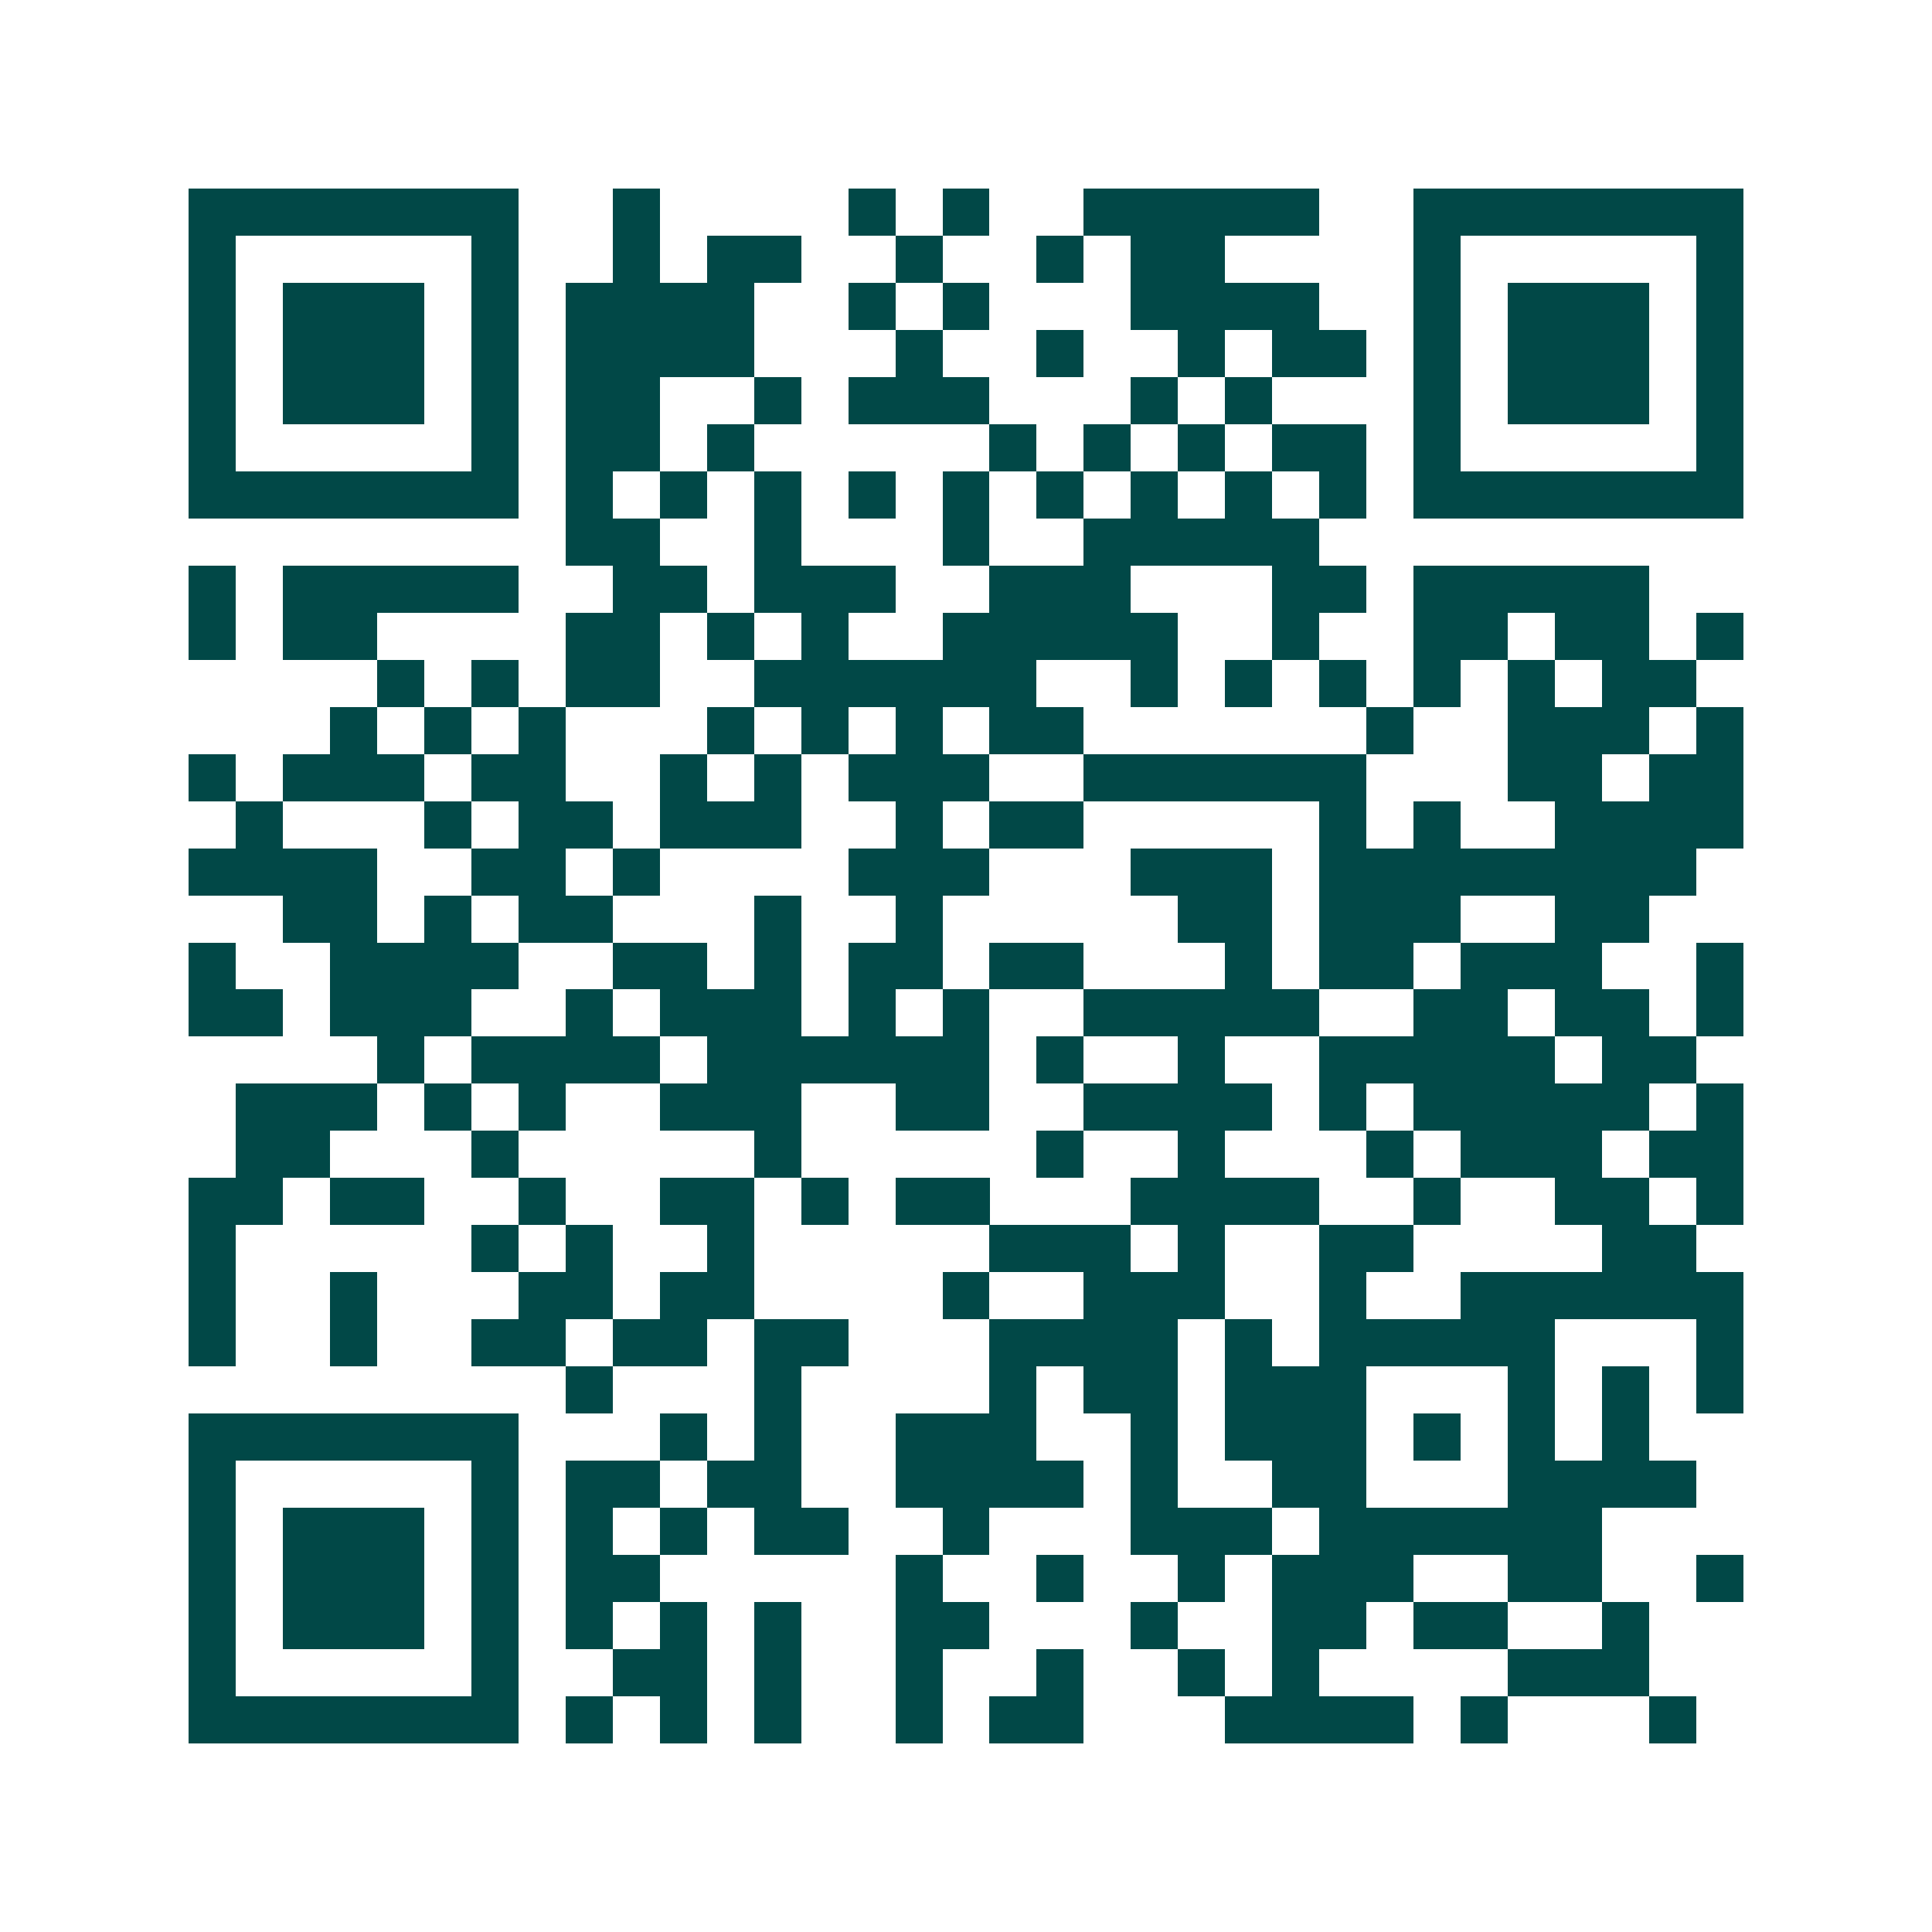 <svg xmlns="http://www.w3.org/2000/svg" width="200" height="200" viewBox="0 0 41 41" shape-rendering="crispEdges"><path fill="#ffffff" d="M0 0h41v41H0z"/><path stroke="#014847" d="M4 4.5h7m2 0h1m4 0h1m1 0h1m2 0h5m2 0h7M4 5.5h1m5 0h1m2 0h1m1 0h2m2 0h1m2 0h1m1 0h2m4 0h1m5 0h1M4 6.5h1m1 0h3m1 0h1m1 0h4m2 0h1m1 0h1m3 0h4m2 0h1m1 0h3m1 0h1M4 7.5h1m1 0h3m1 0h1m1 0h4m3 0h1m2 0h1m2 0h1m1 0h2m1 0h1m1 0h3m1 0h1M4 8.5h1m1 0h3m1 0h1m1 0h2m2 0h1m1 0h3m3 0h1m1 0h1m3 0h1m1 0h3m1 0h1M4 9.5h1m5 0h1m1 0h2m1 0h1m5 0h1m1 0h1m1 0h1m1 0h2m1 0h1m5 0h1M4 10.5h7m1 0h1m1 0h1m1 0h1m1 0h1m1 0h1m1 0h1m1 0h1m1 0h1m1 0h1m1 0h7M12 11.5h2m2 0h1m3 0h1m2 0h5M4 12.5h1m1 0h5m2 0h2m1 0h3m2 0h3m3 0h2m1 0h5M4 13.5h1m1 0h2m4 0h2m1 0h1m1 0h1m2 0h5m2 0h1m2 0h2m1 0h2m1 0h1M8 14.5h1m1 0h1m1 0h2m2 0h6m2 0h1m1 0h1m1 0h1m1 0h1m1 0h1m1 0h2M7 15.5h1m1 0h1m1 0h1m3 0h1m1 0h1m1 0h1m1 0h2m6 0h1m2 0h3m1 0h1M4 16.5h1m1 0h3m1 0h2m2 0h1m1 0h1m1 0h3m2 0h6m3 0h2m1 0h2M5 17.5h1m3 0h1m1 0h2m1 0h3m2 0h1m1 0h2m5 0h1m1 0h1m2 0h4M4 18.5h4m2 0h2m1 0h1m4 0h3m3 0h3m1 0h8M6 19.5h2m1 0h1m1 0h2m3 0h1m2 0h1m5 0h2m1 0h3m2 0h2M4 20.5h1m2 0h4m2 0h2m1 0h1m1 0h2m1 0h2m3 0h1m1 0h2m1 0h3m2 0h1M4 21.5h2m1 0h3m2 0h1m1 0h3m1 0h1m1 0h1m2 0h5m2 0h2m1 0h2m1 0h1M8 22.5h1m1 0h4m1 0h6m1 0h1m2 0h1m2 0h5m1 0h2M5 23.5h3m1 0h1m1 0h1m2 0h3m2 0h2m2 0h4m1 0h1m1 0h5m1 0h1M5 24.5h2m3 0h1m5 0h1m5 0h1m2 0h1m3 0h1m1 0h3m1 0h2M4 25.5h2m1 0h2m2 0h1m2 0h2m1 0h1m1 0h2m3 0h4m2 0h1m2 0h2m1 0h1M4 26.5h1m5 0h1m1 0h1m2 0h1m5 0h3m1 0h1m2 0h2m4 0h2M4 27.5h1m2 0h1m3 0h2m1 0h2m4 0h1m2 0h3m2 0h1m2 0h6M4 28.5h1m2 0h1m2 0h2m1 0h2m1 0h2m3 0h4m1 0h1m1 0h5m3 0h1M12 29.5h1m3 0h1m4 0h1m1 0h2m1 0h3m3 0h1m1 0h1m1 0h1M4 30.5h7m3 0h1m1 0h1m2 0h3m2 0h1m1 0h3m1 0h1m1 0h1m1 0h1M4 31.5h1m5 0h1m1 0h2m1 0h2m2 0h4m1 0h1m2 0h2m3 0h4M4 32.5h1m1 0h3m1 0h1m1 0h1m1 0h1m1 0h2m2 0h1m3 0h3m1 0h6M4 33.5h1m1 0h3m1 0h1m1 0h2m5 0h1m2 0h1m2 0h1m1 0h3m2 0h2m2 0h1M4 34.5h1m1 0h3m1 0h1m1 0h1m1 0h1m1 0h1m2 0h2m3 0h1m2 0h2m1 0h2m2 0h1M4 35.5h1m5 0h1m2 0h2m1 0h1m2 0h1m2 0h1m2 0h1m1 0h1m4 0h3M4 36.5h7m1 0h1m1 0h1m1 0h1m2 0h1m1 0h2m3 0h4m1 0h1m3 0h1"/></svg>
